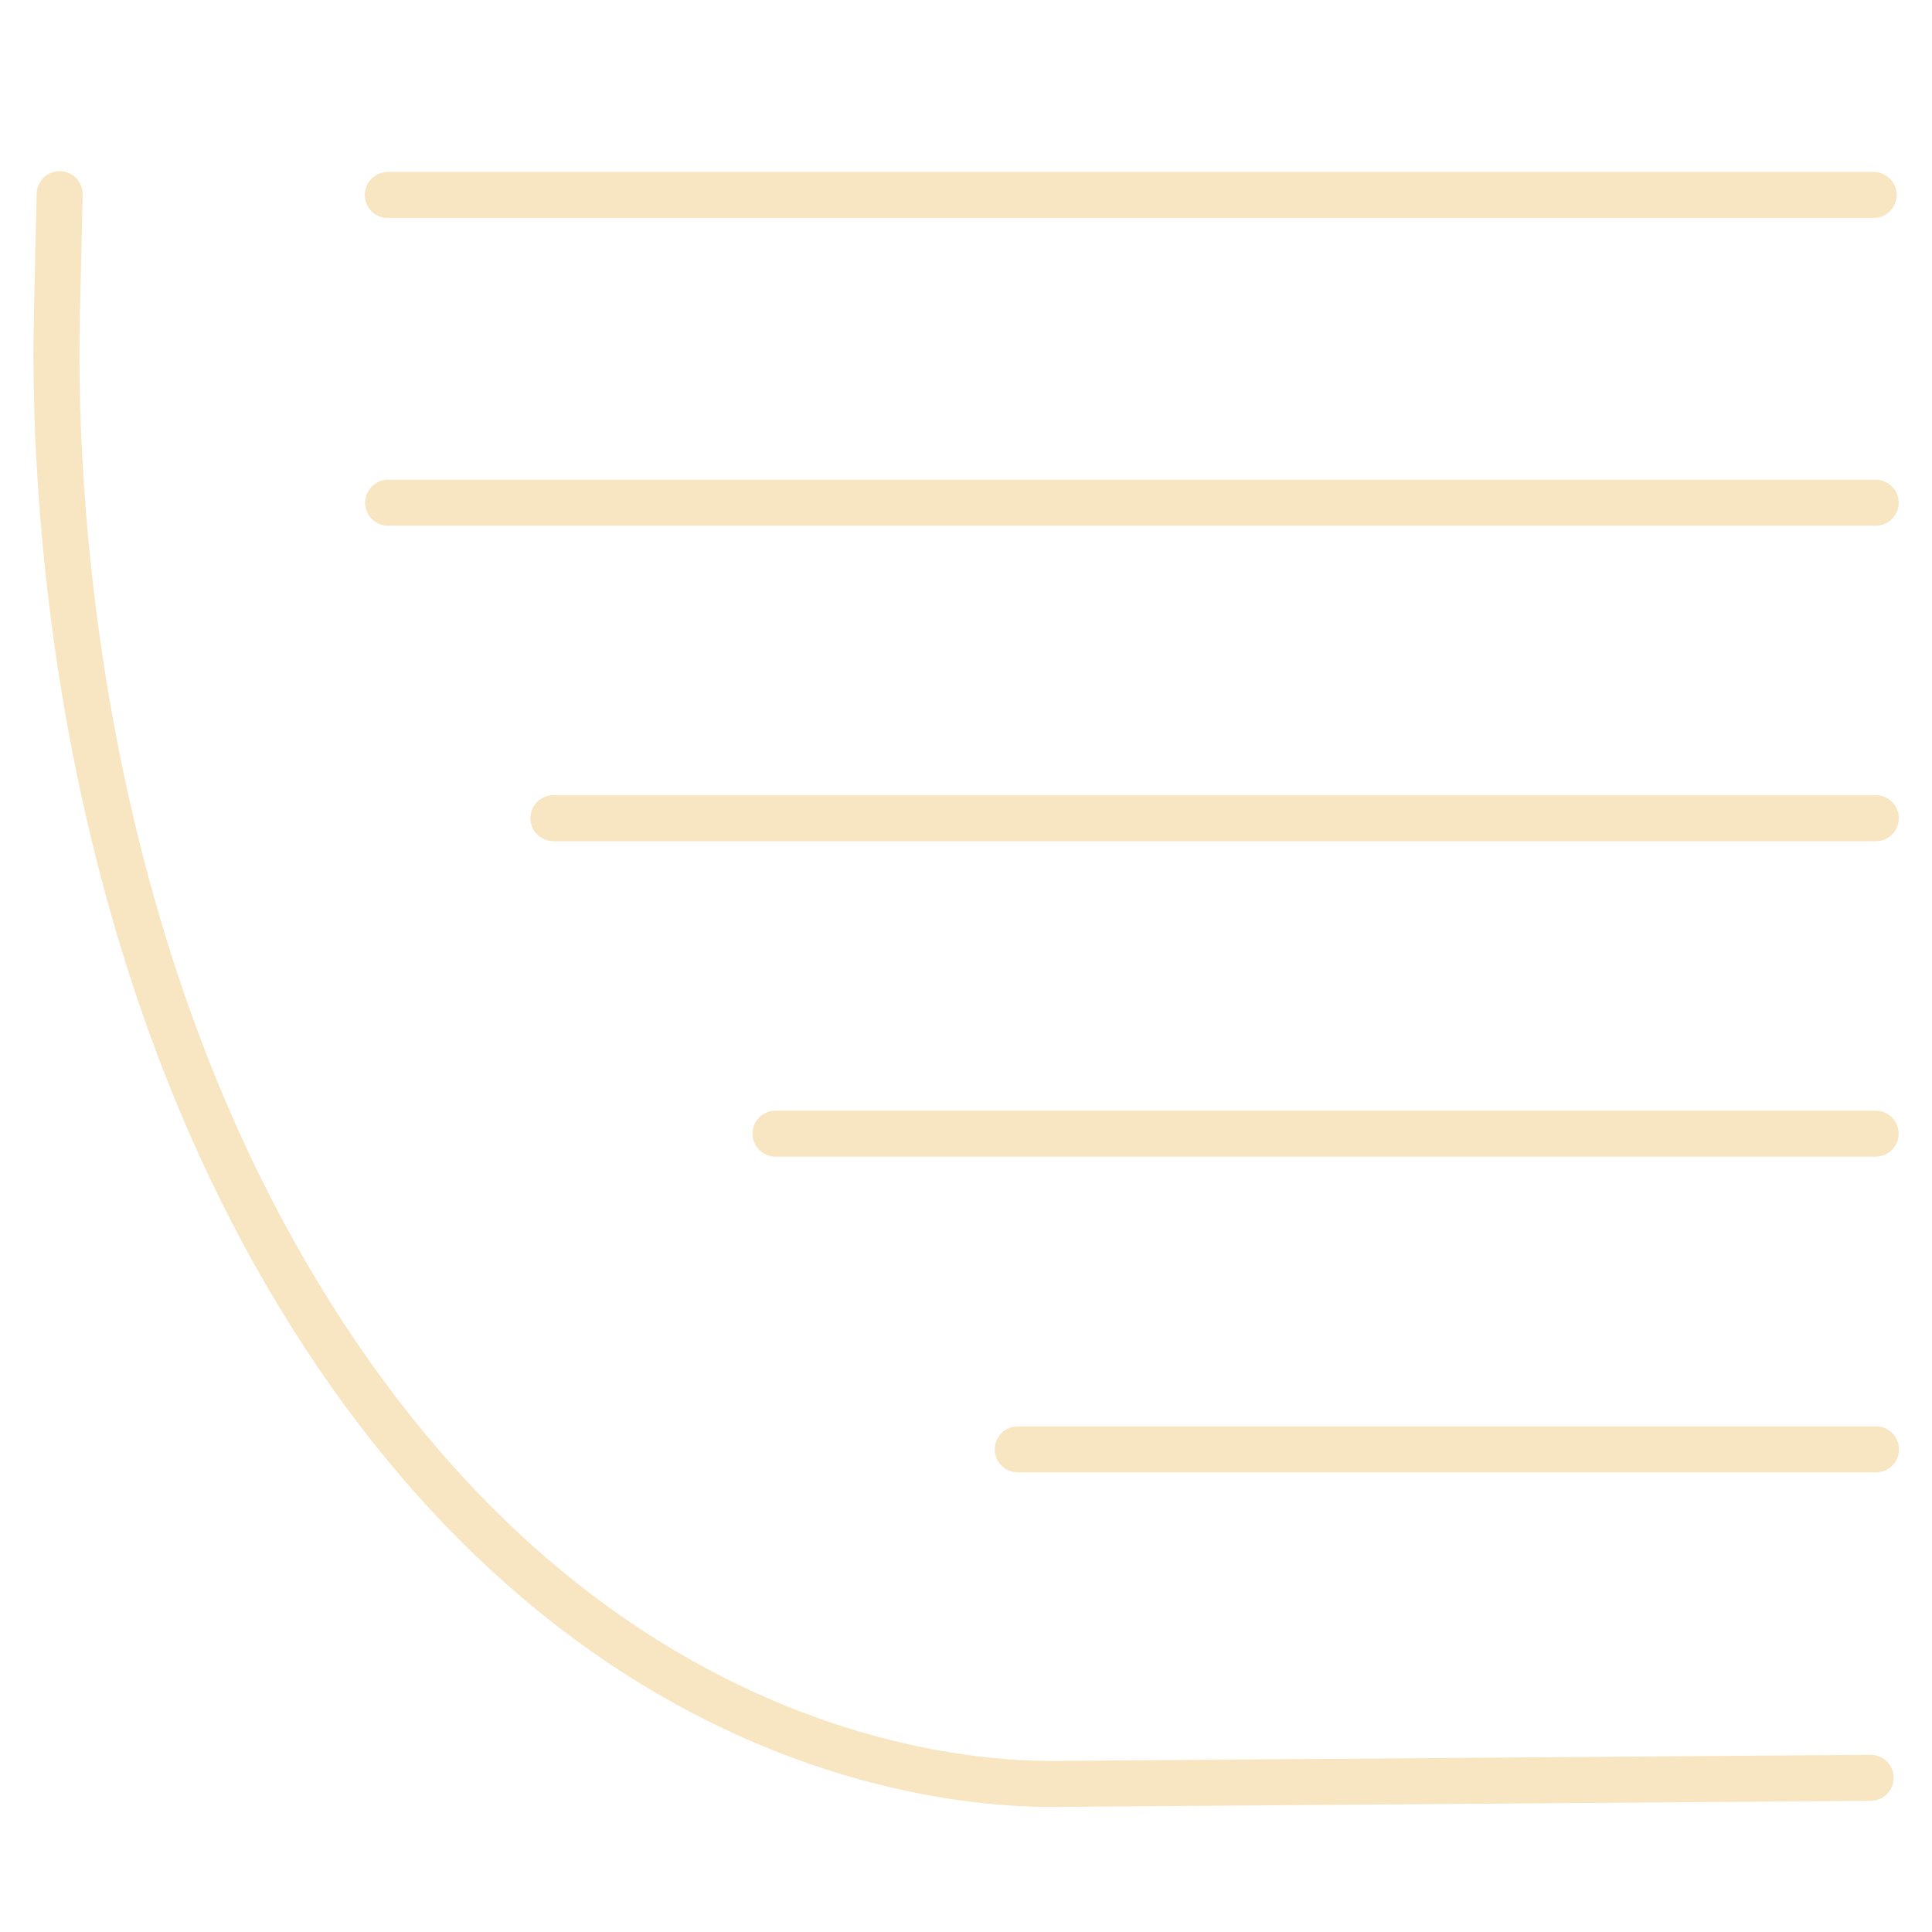 <svg width="42" height="42" viewBox="0 0 42 42" fill="none" xmlns="http://www.w3.org/2000/svg">
<path d="M8.43 4.238H40.731" stroke="#F7E6C1" stroke-linecap="round" stroke-linejoin="round"/>
<path d="M22.125 31.508H40.783" stroke="#F7E6C1" stroke-linecap="round" stroke-linejoin="round"/>
<path d="M16.859 24.645H40.775" stroke="#F7E6C1" stroke-linecap="round" stroke-linejoin="round"/>
<path d="M12.031 17.787H40.779" stroke="#F7E6C1" stroke-linecap="round" stroke-linejoin="round"/>
<path d="M8.438 10.929H40.777" stroke="#F7E6C1" stroke-linecap="round" stroke-linejoin="round"/>
<path d="M1.297 4.221L1.236 6.872C1.191 8.887 1.07 20.25 7.33 29.454C13.589 38.653 21.537 38.792 22.943 38.781C28.849 38.736 34.755 38.692 40.666 38.648" stroke="#F7E6C1" stroke-linecap="round" stroke-linejoin="round"/>
</svg>
